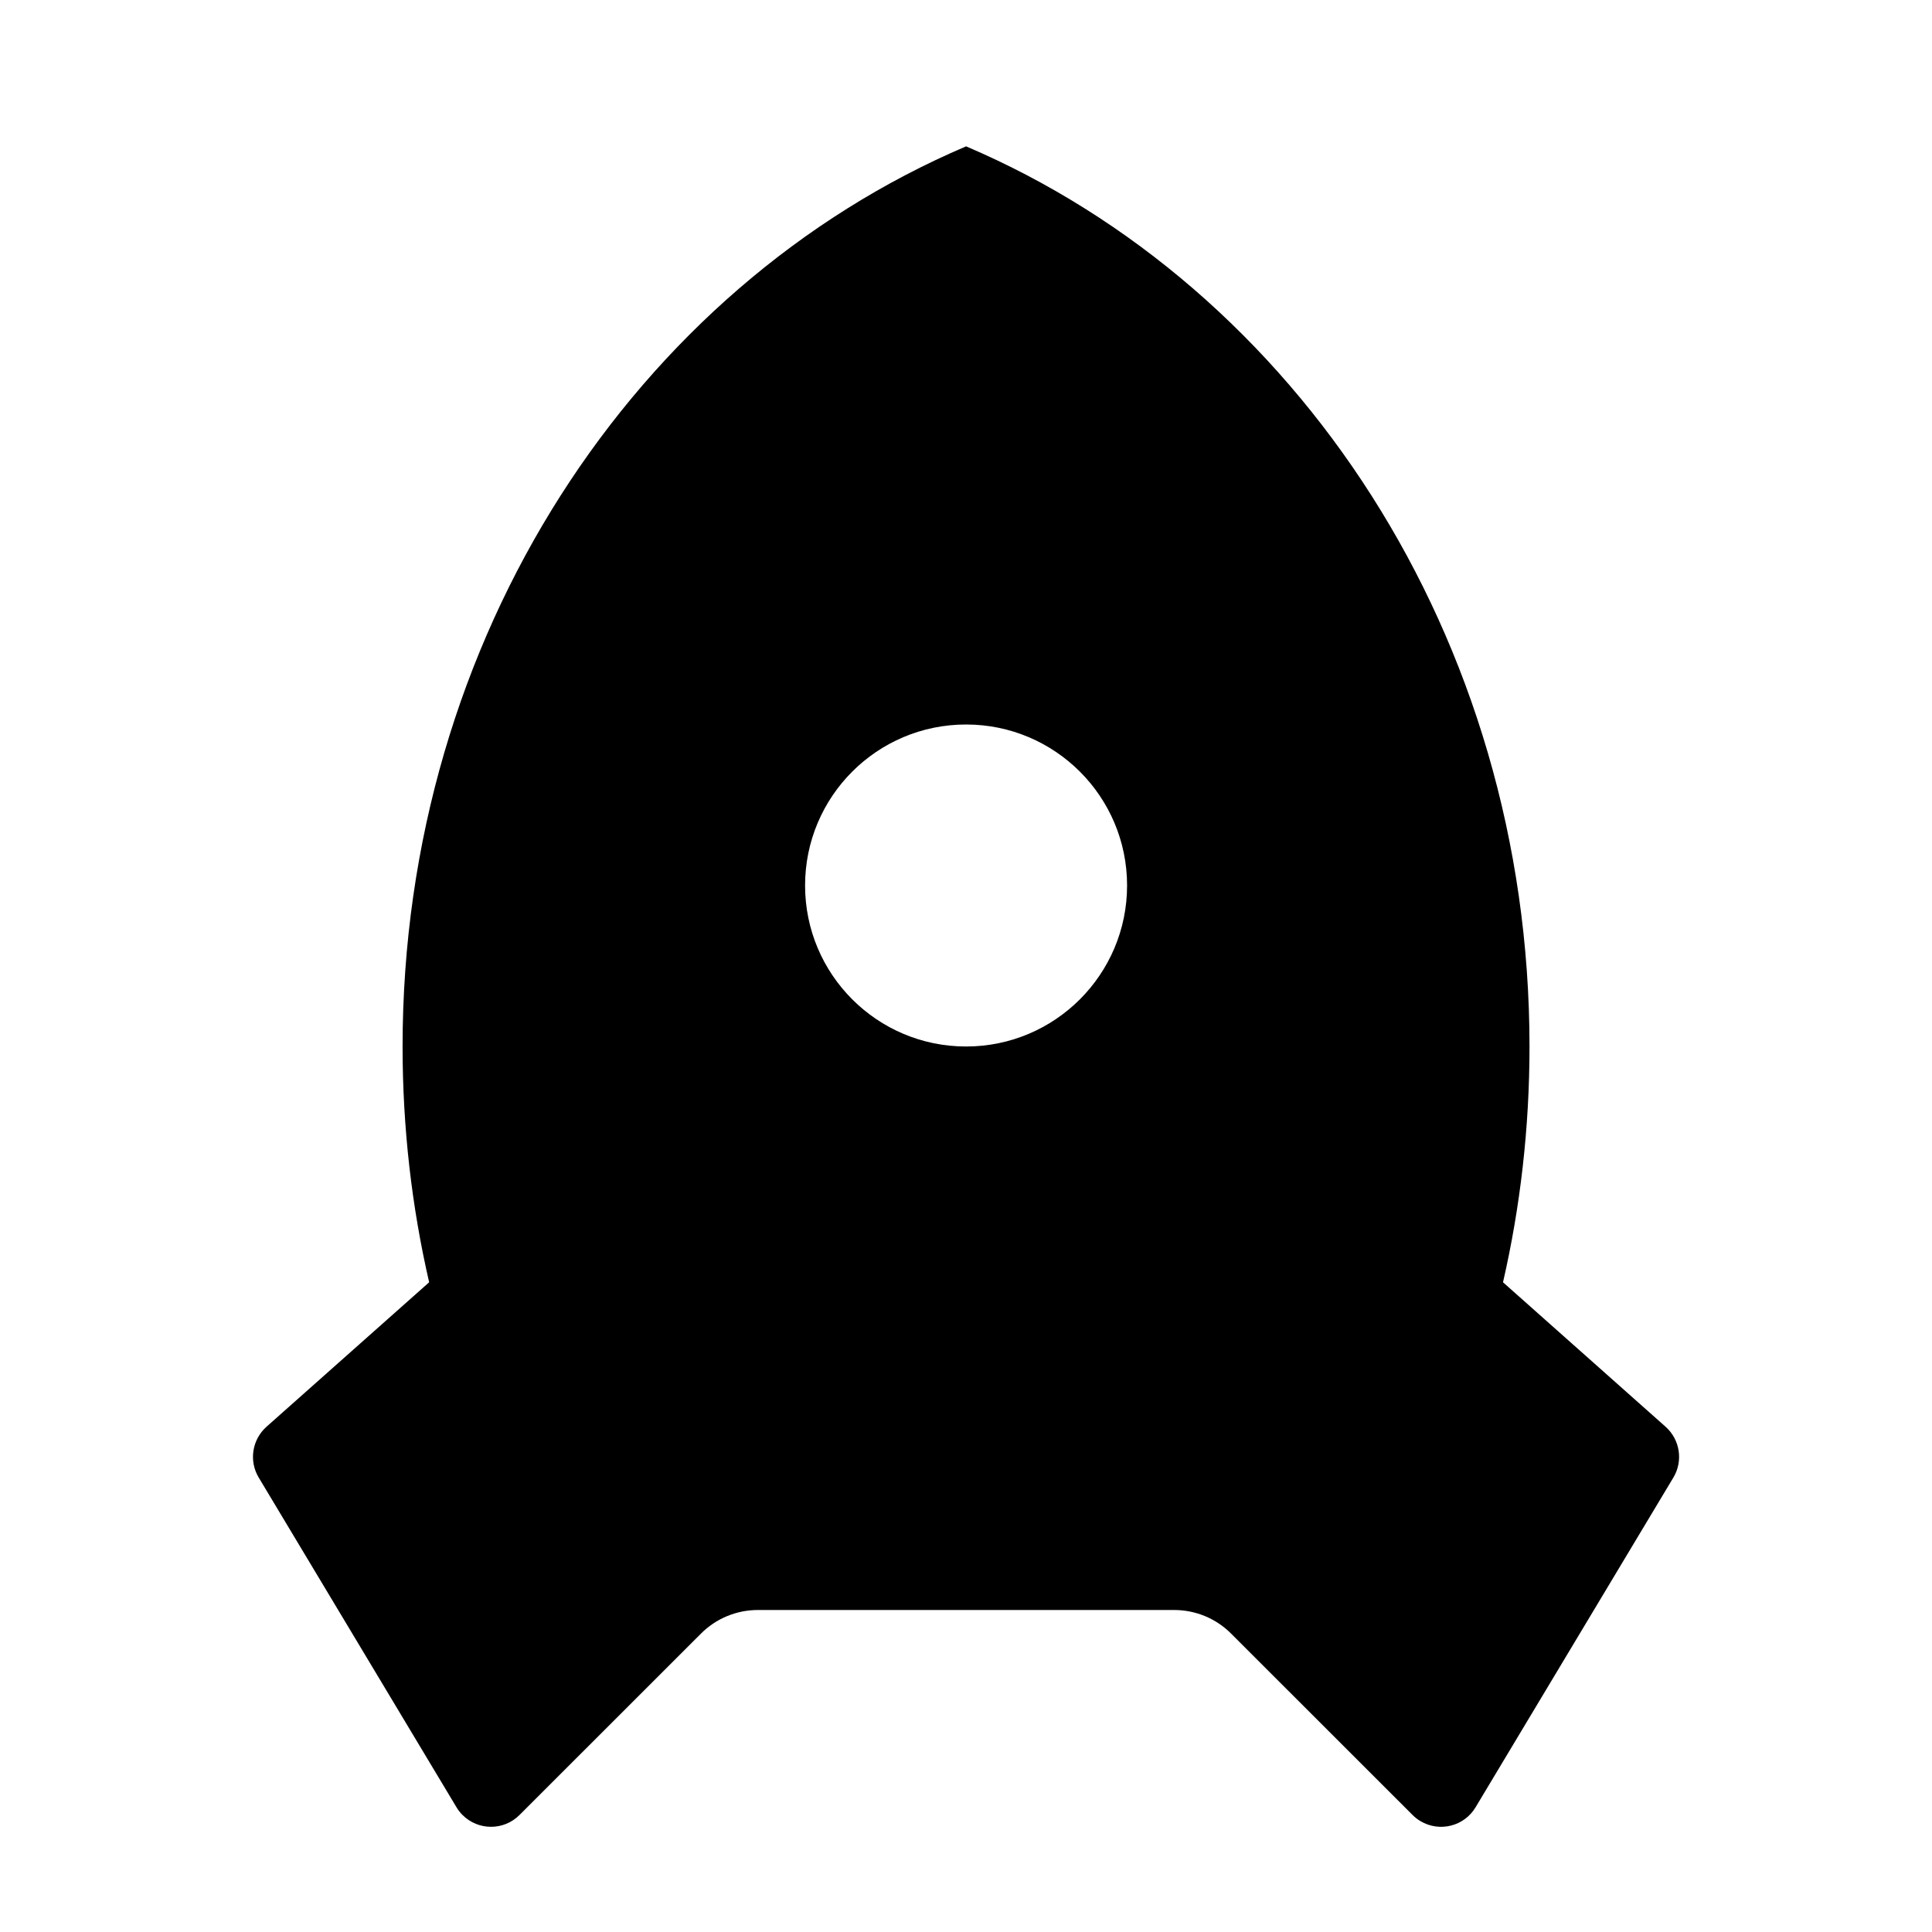 <svg viewBox="0 0 24 24" xmlns="http://www.w3.org/2000/svg"><path d="M5.331 15.929C5.115 14.991 5.001 14.01 5.001 13C5.001 7.912 7.903 3.564 12.001 1.818C16.098 3.564 19 7.912 19 13C19 14.01 18.886 14.991 18.671 15.929L20.691 17.724C20.87 17.884 20.911 18.149 20.787 18.355L18.33 22.451C18.188 22.688 17.881 22.764 17.644 22.622C17.609 22.601 17.577 22.576 17.548 22.547L15.293 20.293C15.106 20.105 14.851 20 14.586 20H9.415C9.15 20 8.895 20.105 8.708 20.293L6.453 22.547C6.258 22.742 5.942 22.742 5.746 22.547C5.717 22.518 5.692 22.486 5.671 22.451L3.214 18.355C3.09 18.149 3.131 17.884 3.31 17.724L5.331 15.929ZM12.001 13C13.105 13 14.001 12.104 14.001 11C14.001 9.895 13.105 9 12.001 9C10.896 9 10.001 9.895 10.001 11C10.001 12.104 10.896 13 12.001 13Z"/></svg>